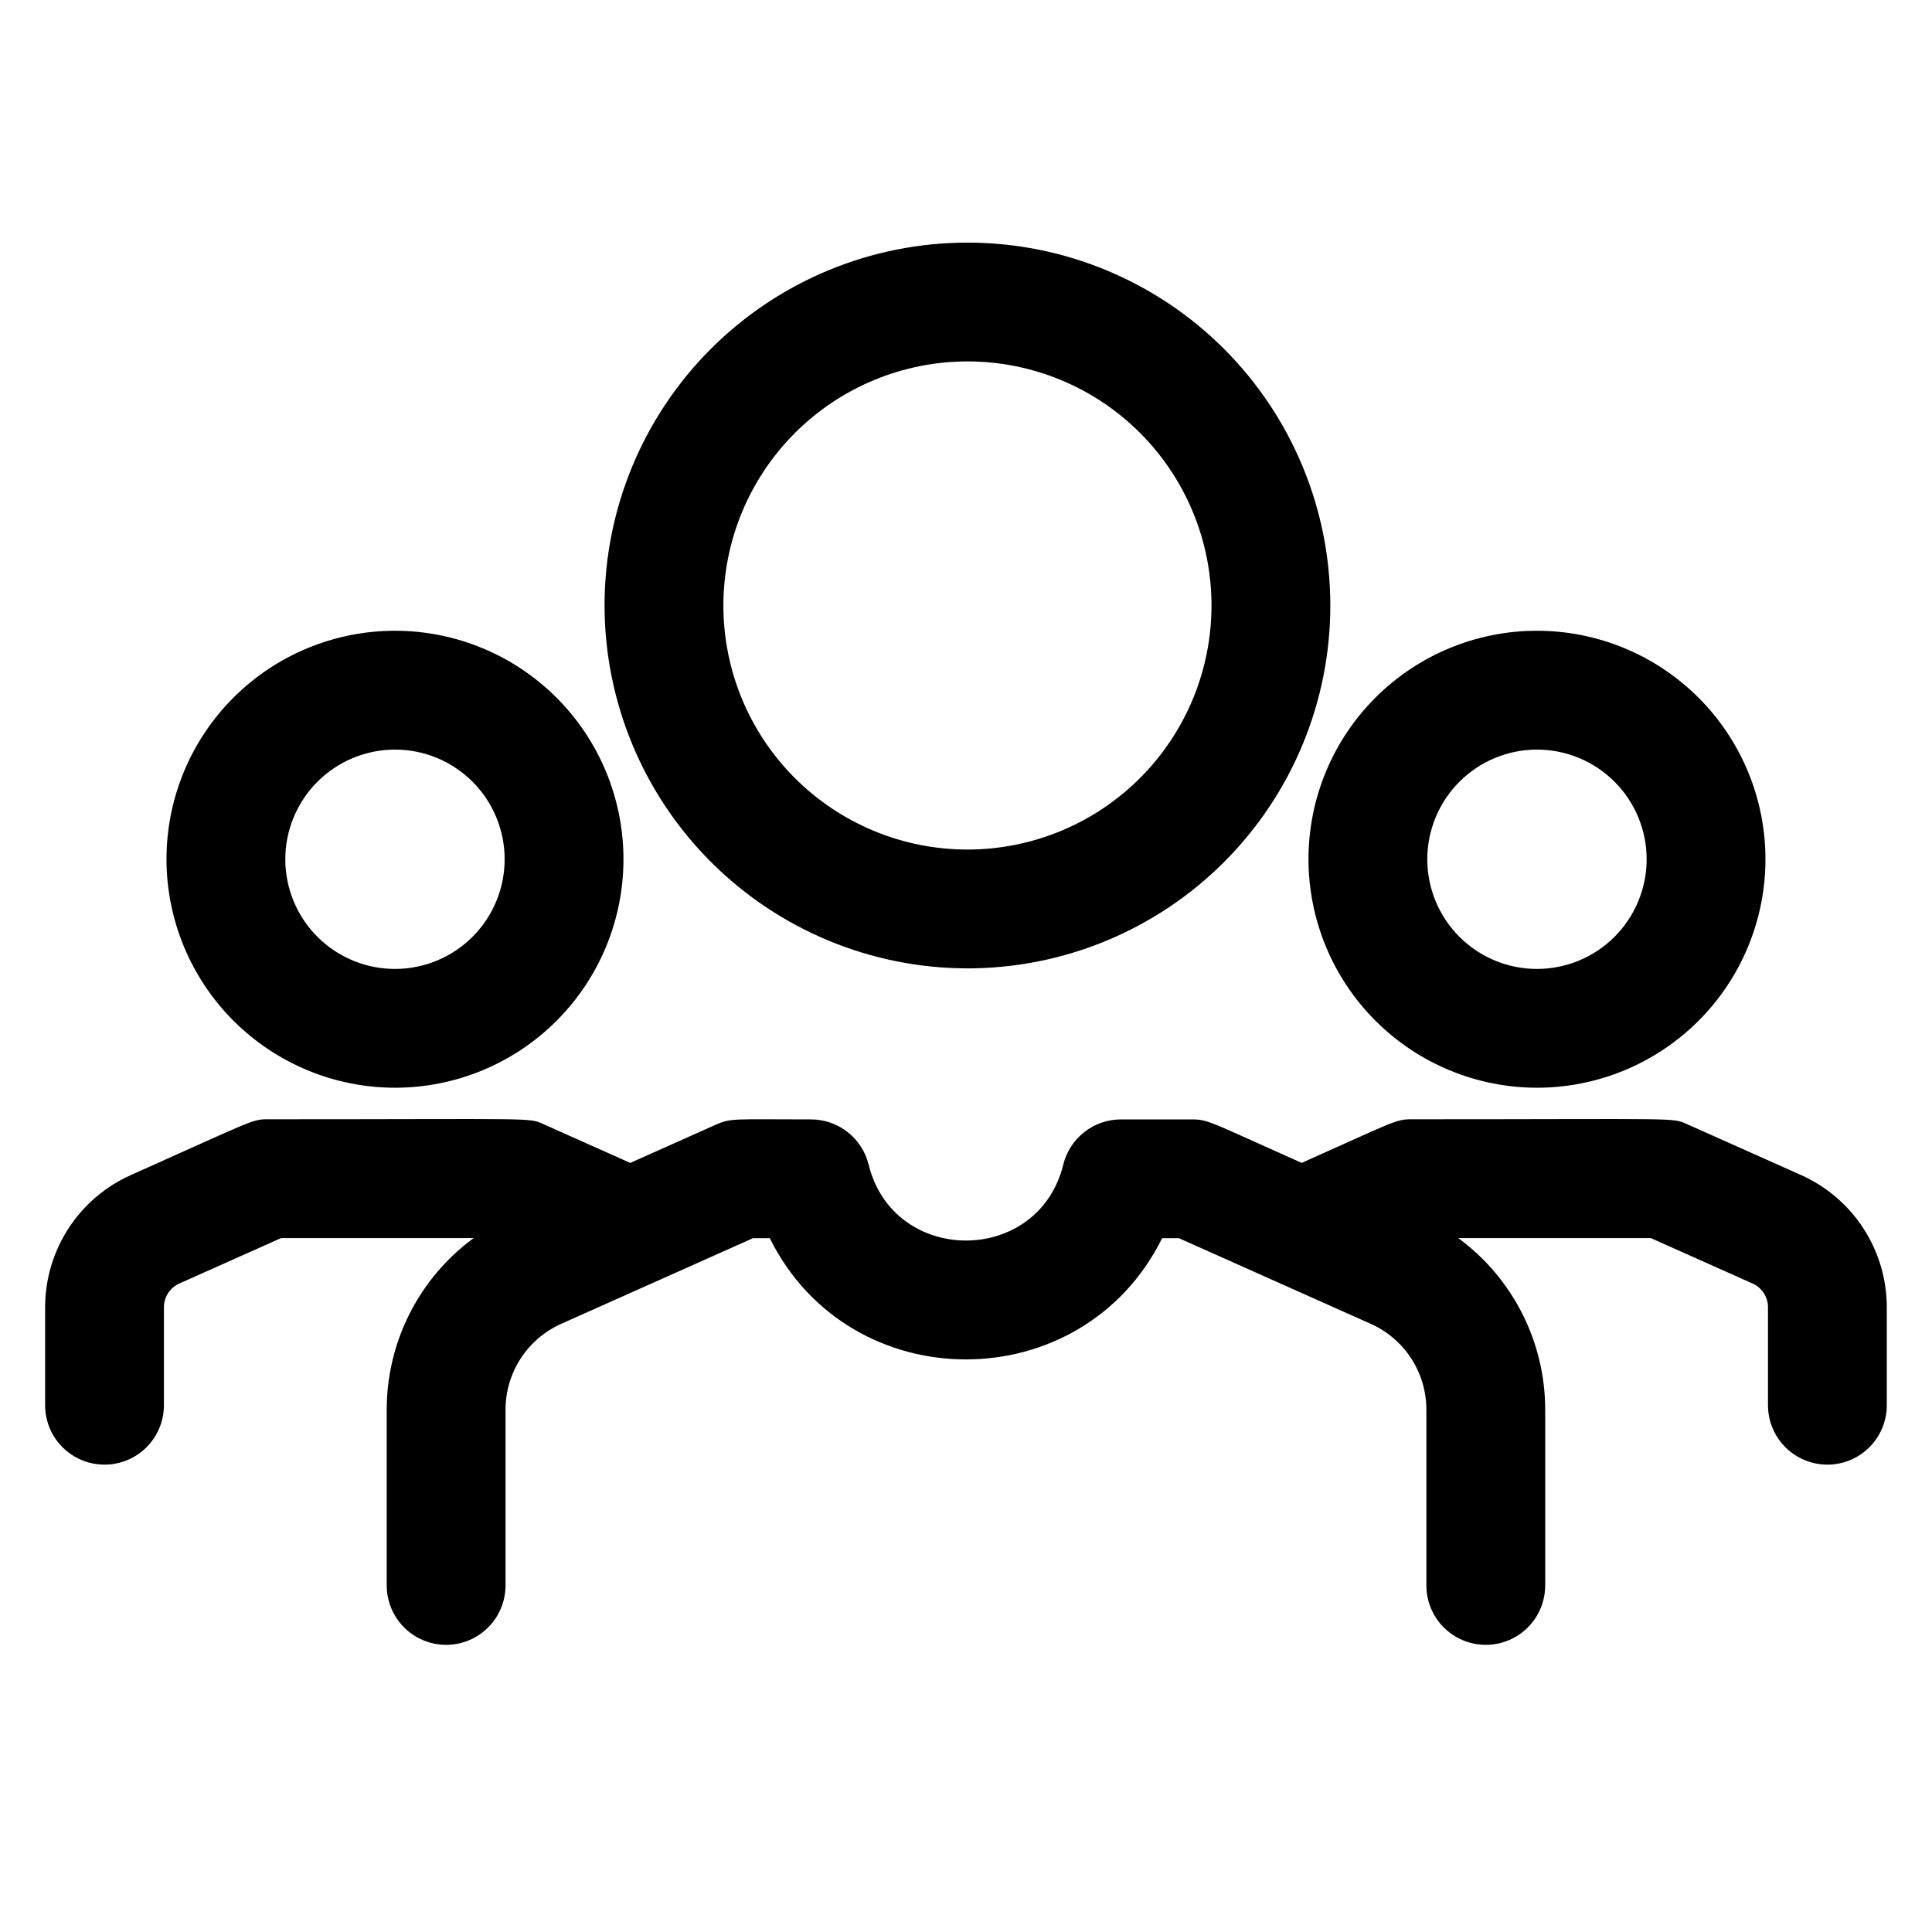 <?xml version="1.0" encoding="UTF-8"?>
<!-- Uploaded to: ICON Repo, www.svgrepo.com, Generator: ICON Repo Mixer Tools -->
<svg fill="#000000" width="800px" height="800px" version="1.1" viewBox="144 144 512 512" xmlns="http://www.w3.org/2000/svg">
 <path d="m400.38 400.63c25.508 0 49.965-10.133 68-28.168 18.035-18.035 28.168-42.496 28.168-68 0-25.508-10.133-49.969-28.168-68.004-18.035-18.035-42.492-28.164-68-28.164-25.504 0-49.965 10.129-68 28.164-18.035 18.035-28.168 42.496-28.168 68.004 0.027 25.496 10.168 49.941 28.199 67.969 18.027 18.027 42.473 28.172 67.969 28.199zm0-160.85v-0.004c17.156 0 33.605 6.816 45.738 18.945 12.129 12.133 18.941 28.582 18.941 45.738 0 17.152-6.812 33.605-18.941 45.734-12.133 12.129-28.582 18.945-45.738 18.945-17.152 0-33.605-6.816-45.734-18.945-12.133-12.129-18.945-28.582-18.945-45.734 0.02-17.148 6.84-33.59 18.965-45.715s28.566-18.949 45.715-18.969zm-151.71 192.48c16.059 0 31.461-6.379 42.82-17.734 11.355-11.355 17.734-26.758 17.734-42.816 0-16.059-6.379-31.461-17.734-42.816-11.355-11.355-26.758-17.738-42.82-17.738-16.059 0-31.461 6.383-42.816 17.738s-17.734 26.758-17.734 42.816c0.02 16.055 6.402 31.445 17.754 42.797 11.352 11.352 26.742 17.738 42.797 17.754zm0-89.617v0.004c7.711 0 15.102 3.059 20.555 8.512 5.449 5.449 8.512 12.844 8.512 20.551s-3.062 15.102-8.512 20.551c-5.453 5.453-12.844 8.516-20.551 8.516-7.711 0-15.102-3.062-20.555-8.516-5.449-5.449-8.512-12.844-8.512-20.551 0.008-7.707 3.074-15.094 8.523-20.543 5.445-5.445 12.836-8.512 20.539-8.52zm302.64 89.617c16.059 0 31.461-6.379 42.816-17.734 11.359-11.355 17.738-26.758 17.738-42.816 0-16.059-6.379-31.461-17.738-42.816-11.355-11.355-26.758-17.738-42.816-17.738-16.059 0-31.461 6.383-42.816 17.738-11.355 11.355-17.734 26.758-17.734 42.816 0.016 16.055 6.402 31.445 17.754 42.797 11.352 11.352 26.742 17.738 42.797 17.754zm0-89.617v0.004c7.707 0 15.102 3.059 20.551 8.512 5.453 5.449 8.516 12.844 8.516 20.551s-3.062 15.102-8.512 20.551c-5.453 5.453-12.844 8.516-20.555 8.516-7.707 0-15.102-3.062-20.551-8.516-5.449-5.449-8.512-12.844-8.512-20.551 0.008-7.707 3.074-15.094 8.52-20.543 5.449-5.445 12.836-8.512 20.543-8.52zm92.711 147.79v25.969c0 5.625-3 10.82-7.871 13.633s-10.875 2.812-15.746 0c-4.871-2.812-7.871-8.008-7.871-13.633v-25.969c0-2.715-1.598-5.176-4.074-6.285l-26.973-12.043h-51.035c14.473 10.621 23.027 27.492 23.043 45.441v46.613-0.004c0 5.625-3 10.824-7.871 13.637-4.875 2.812-10.875 2.812-15.746 0-4.871-2.812-7.871-8.012-7.871-13.637v-46.613 0.004c-0.004-4.805-1.398-9.5-4.008-13.527-2.613-4.031-6.336-7.215-10.719-9.18l-50.852-22.707h-4.449c-21.223 42.812-82.73 42.863-103.98 0h-4.449l-50.852 22.707h0.004c-4.383 1.961-8.105 5.148-10.719 9.18-2.613 4.027-4.008 8.723-4.012 13.527v46.613-0.004c0 5.625-3 10.824-7.871 13.637s-10.871 2.812-15.742 0c-4.871-2.812-7.875-8.012-7.875-13.637v-46.613 0.004c0.016-17.953 8.57-34.824 23.043-45.445h-51.031l-26.973 12.043c-2.481 1.109-4.078 3.57-4.078 6.289v25.969c0 5.625-3 10.82-7.871 13.633-4.871 2.812-10.871 2.812-15.746 0-4.871-2.812-7.871-8.008-7.871-13.633v-25.969c0.008-7.41 2.156-14.66 6.188-20.879 4.035-6.215 9.781-11.133 16.543-14.156 32.781-14.637 32-14.781 36.457-14.781 72.152 0 68.824-0.516 73.043 1.367l22.836 10.195 22.754-10.16c3.945-1.762 4.938-1.367 25.133-1.367 3.523 0 6.941 1.18 9.711 3.352 2.773 2.172 4.738 5.211 5.578 8.629 6.598 26.82 44.98 26.832 51.582 0 0.844-3.418 2.805-6.457 5.578-8.629 2.769-2.172 6.191-3.352 9.711-3.352h18.711c4.434 0 4.633 0.57 29.176 11.527 24.797-11.074 24.863-11.562 29.254-11.562 72.152 0 68.82-0.52 73.043 1.367l30.039 13.41 0.004 0.004c6.766 3.023 12.508 7.941 16.539 14.156 4.035 6.219 6.184 13.469 6.188 20.879z"/>
</svg>